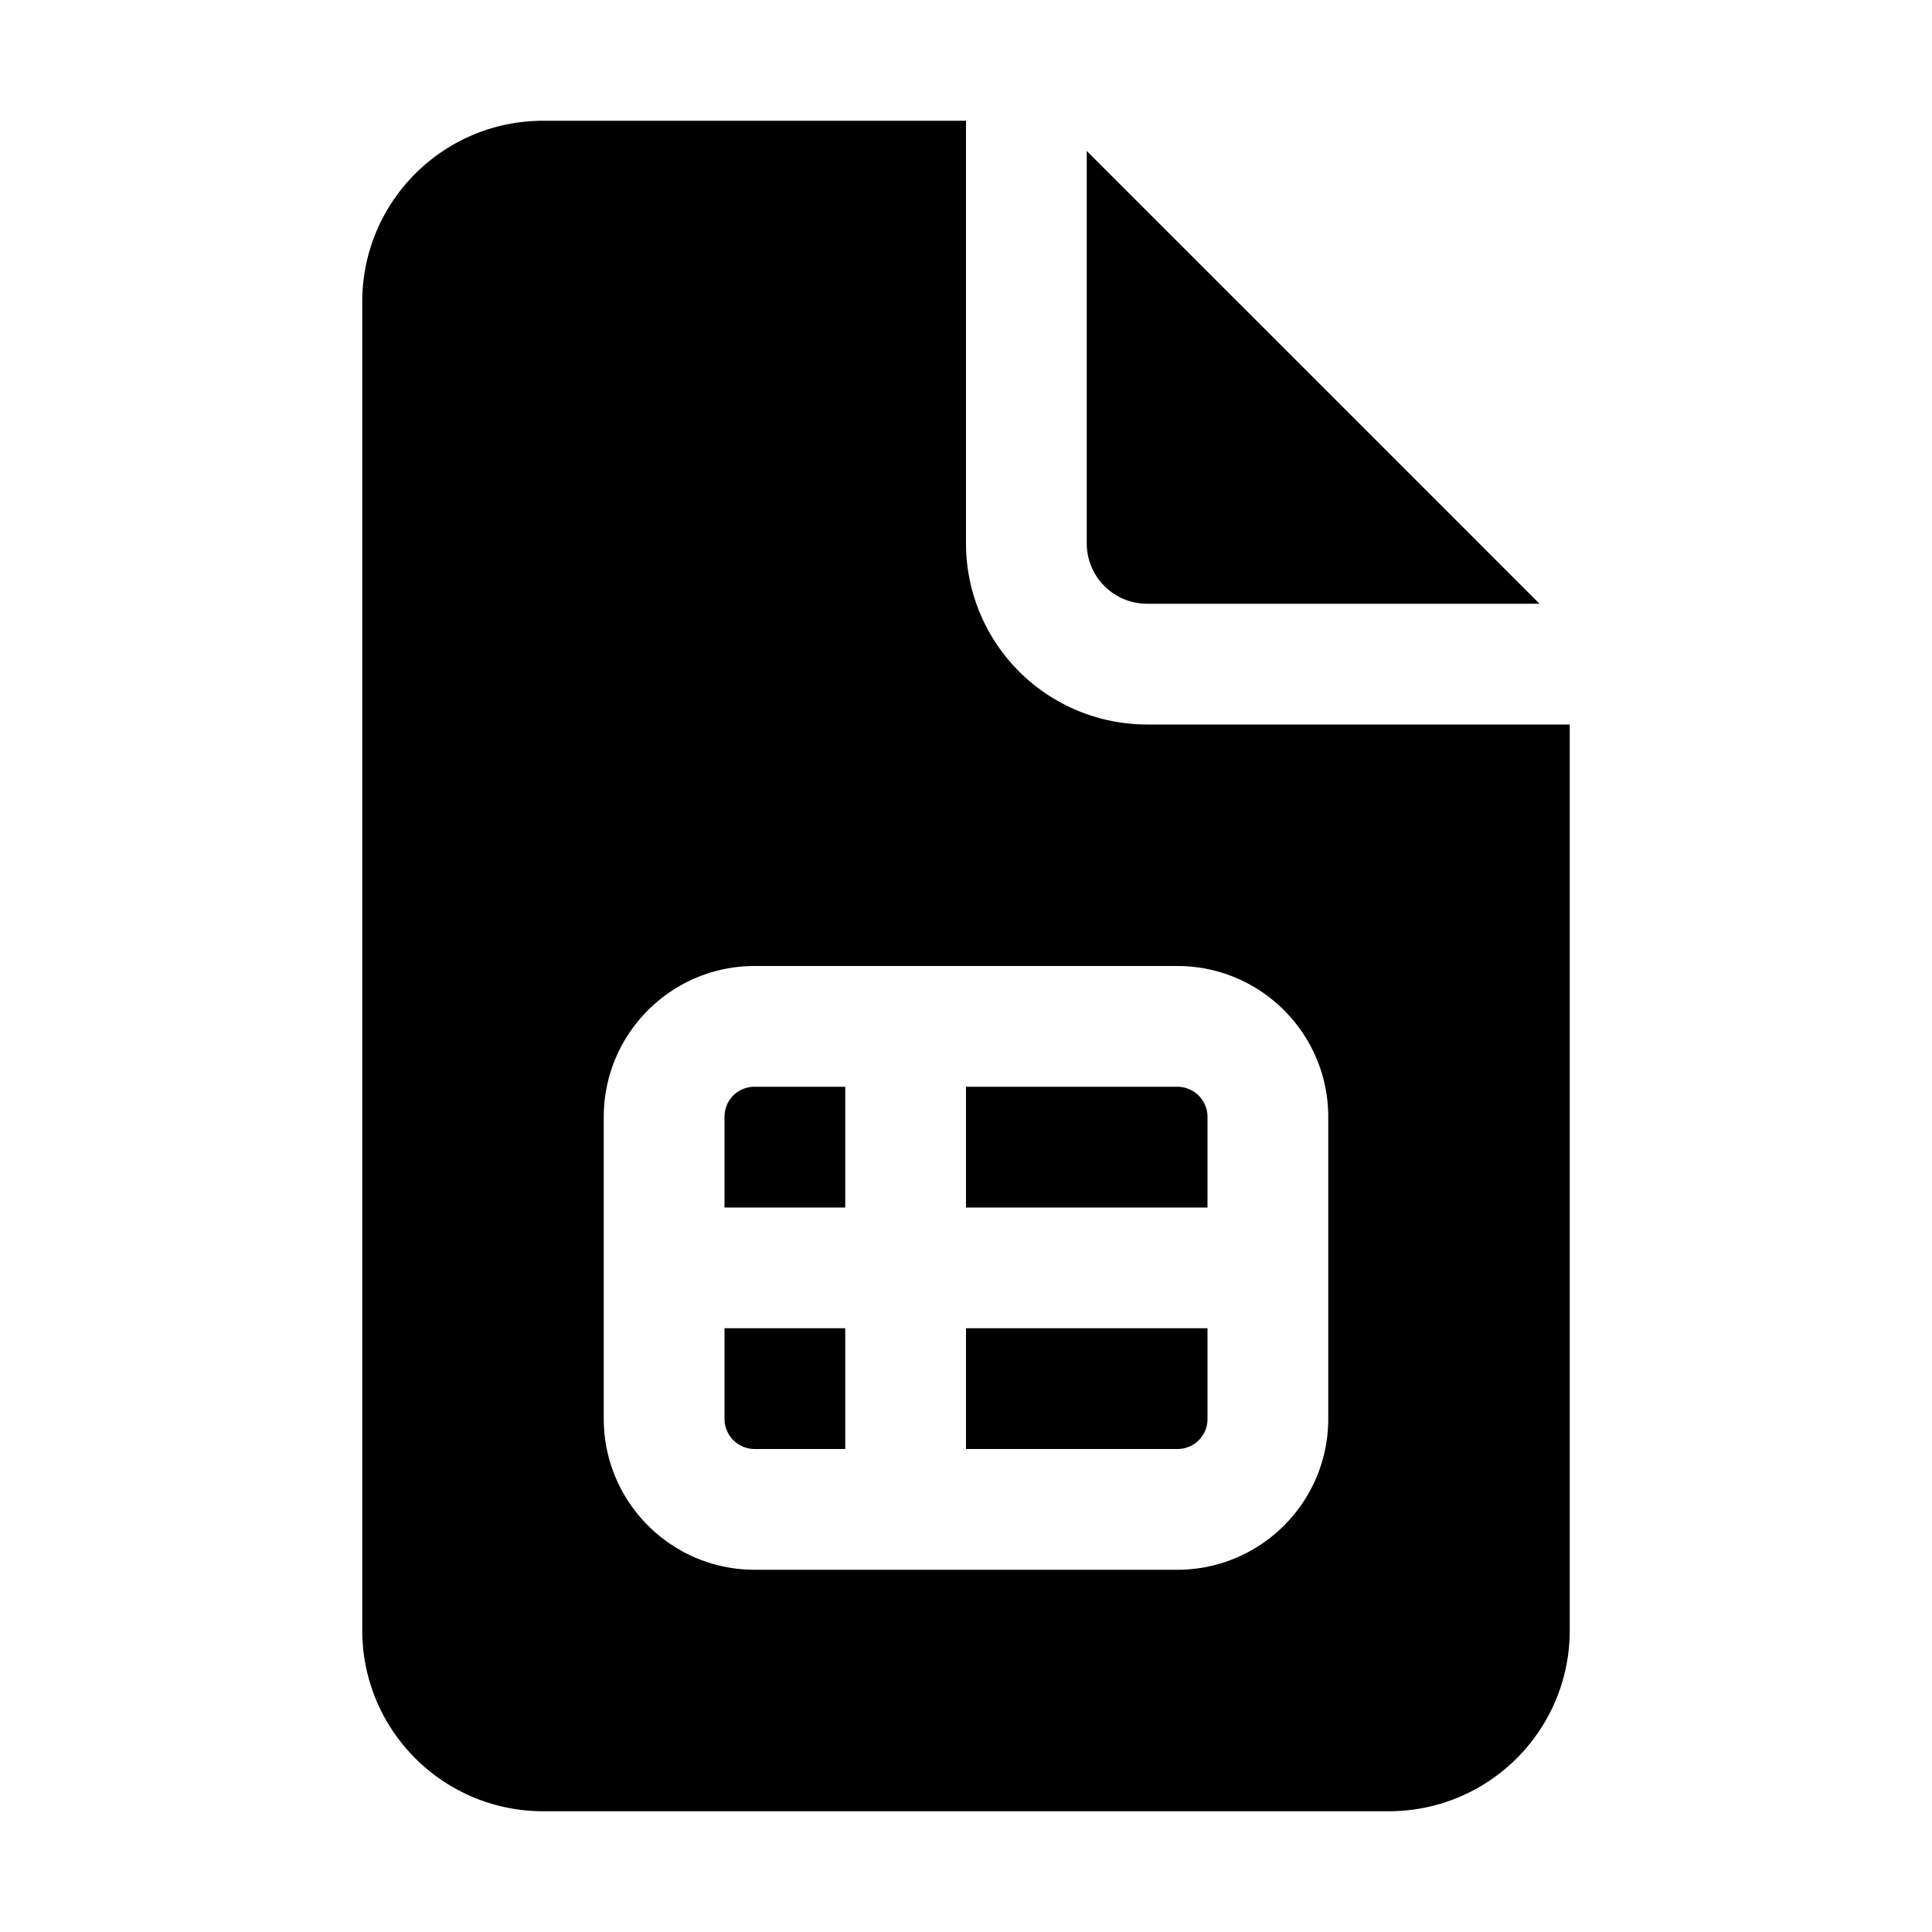 <svg width="16" height="16" viewBox="0 0 16 16" xmlns="http://www.w3.org/2000/svg"><path d="M6 9.25c0-.14.11-.25.25-.25H7v1H6v-.75ZM6 11h1v1h-.75a.25.25 0 0 1-.25-.25V11Zm4 .75V11H8v1h1.75c.14 0 .25-.11.25-.25ZM8 9v1h2v-.75A.25.25 0 0 0 9.75 9H8Zm0-4.5V1H4.5C3.67 1 3 1.67 3 2.5v11c0 .83.67 1.5 1.5 1.5h7c.83 0 1.5-.67 1.5-1.5V6H9.5A1.5 1.5 0 0 1 8 4.5ZM5 9.25C5 8.56 5.56 8 6.25 8h3.5c.69 0 1.25.56 1.25 1.25v2.5c0 .69-.56 1.25-1.25 1.25h-3.5C5.56 13 5 12.44 5 11.75v-2.5ZM9 4.5V1.25L12.75 5H9.5a.5.5 0 0 1-.5-.5Z"/></svg>